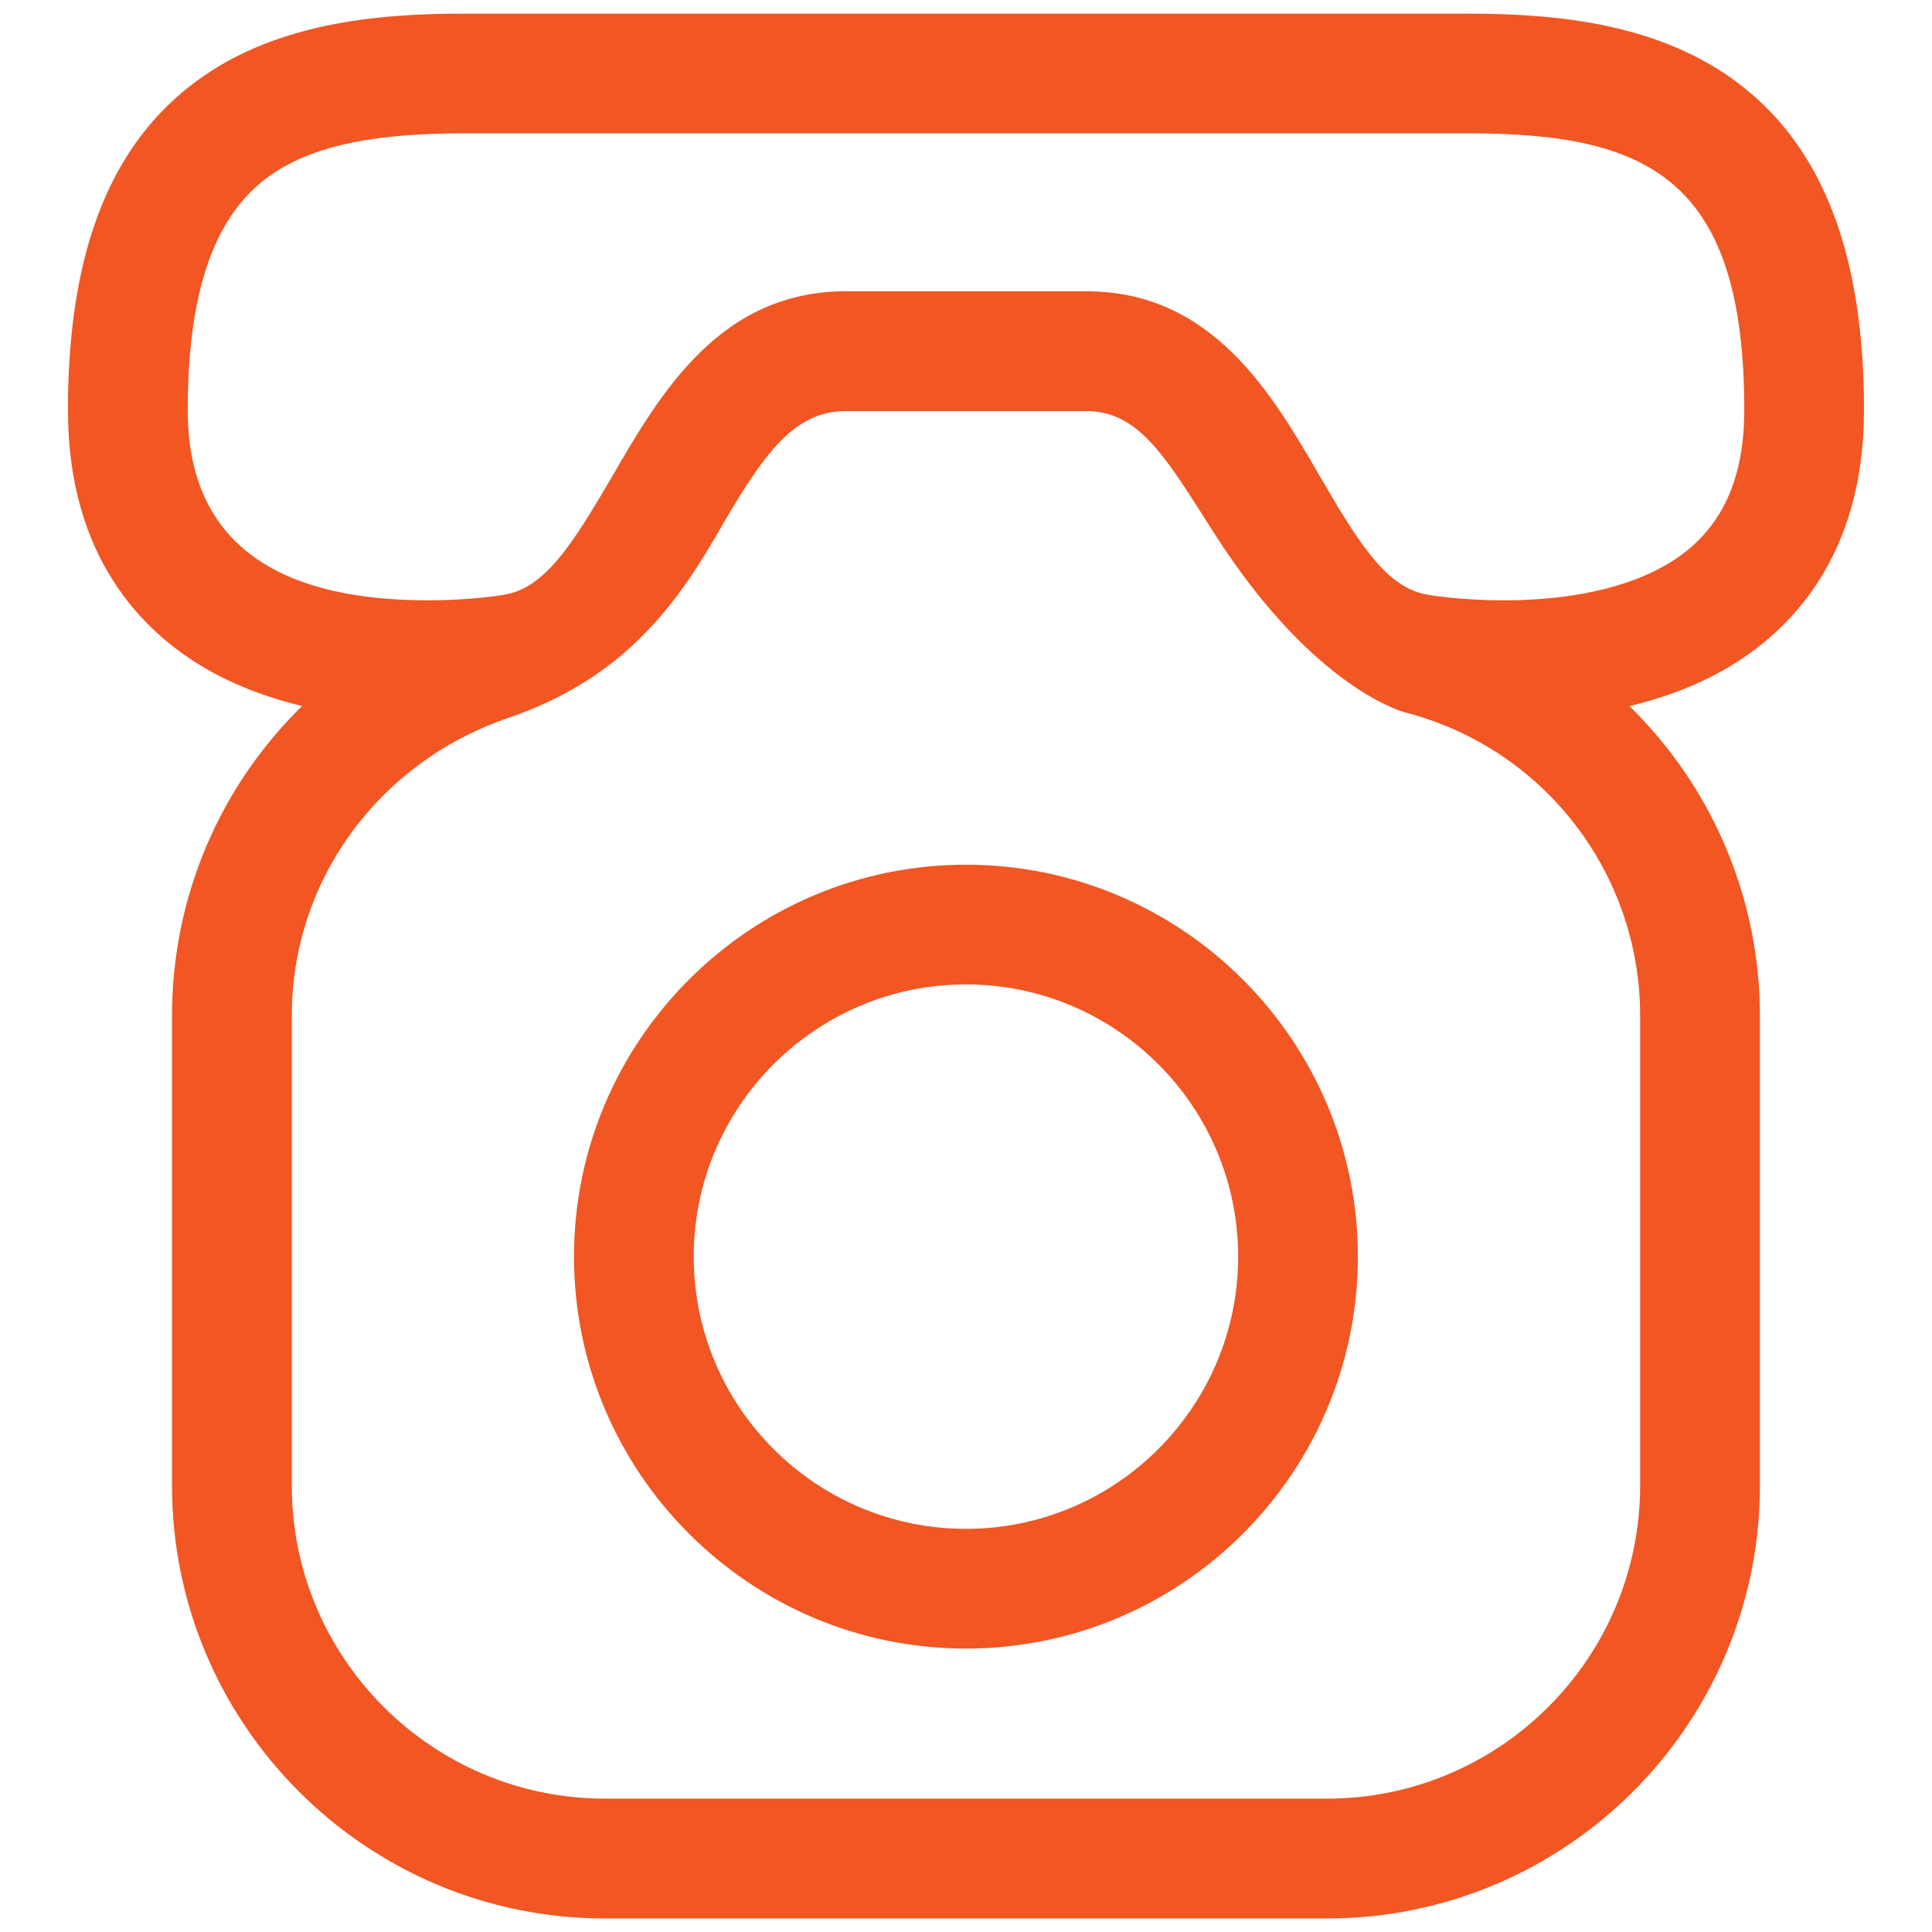<?xml version="1.0" encoding="utf-8"?>
<!-- Generator: Adobe Illustrator 16.0.0, SVG Export Plug-In . SVG Version: 6.00 Build 0)  -->
<!DOCTYPE svg PUBLIC "-//W3C//DTD SVG 1.1//EN" "http://www.w3.org/Graphics/SVG/1.1/DTD/svg11.dtd">
<svg version="1.1" id="Layer_1" xmlns="http://www.w3.org/2000/svg" xmlns:xlink="http://www.w3.org/1999/xlink" x="0px" y="0px"
	 width="30px" height="30px" viewBox="0 0 30 30" enable-background="new 0 0 30 30" xml:space="preserve">
<g>
	<path fill="#F15623" d="M28.944,6.367c0-2.379-0.617-4.023-1.885-5.023c-1.271-1.003-2.951-1.132-4.271-1.132H7.21
		c-1.32,0-2.998,0.128-4.27,1.132c-1.27,1-1.885,2.645-1.885,5.023c0,2.293,1.164,3.447,2.139,4.014
		c0.477,0.275,0.99,0.461,1.498,0.582c-1.266,1.234-2.021,2.951-2.021,4.811v7.295c0,3.707,3.016,6.721,6.721,6.721h11.215
		c3.707,0,6.721-3.014,6.721-6.721v-7.295c0-1.859-0.764-3.576-2.025-4.809c0.508-0.123,1.025-0.307,1.502-0.584
		C27.78,9.814,28.944,8.66,28.944,6.367L28.944,6.367z M25.468,15.773v7.295c0,2.682-2.18,4.861-4.861,4.861H9.392
		c-2.68,0-4.861-2.18-4.861-4.861v-7.295c0-2.115,1.361-3.943,3.361-4.625c1.701-0.582,2.535-1.635,3.223-2.82
		c0.699-1.207,1.172-1.945,2.02-1.945h3.732c0.848,0,1.264,0.771,2.018,1.945c1.541,2.393,2.936,2.736,2.947,2.738
		C23.972,11.623,25.468,13.556,25.468,15.773L25.468,15.773z M25.872,8.771c-0.785,0.455-1.805,0.551-2.521,0.551
		c-0.65,0-1.123-0.078-1.127-0.078c-0.01-0.002-0.021-0.004-0.031-0.006c-0.639-0.088-1.068-0.756-1.699-1.844
		c-0.742-1.279-1.666-2.871-3.627-2.871h-3.732c-1.961,0-2.885,1.592-3.627,2.871C8.874,8.482,8.444,9.15,7.808,9.238
		C7.798,9.24,7.786,9.242,7.776,9.244c-0.006,0-0.479,0.078-1.127,0.078c-2.479,0-3.734-0.994-3.734-2.955
		c0-1.773,0.385-2.939,1.176-3.564C4.733,2.296,5.694,2.07,7.21,2.07h15.578c2.787,0,4.297,0.686,4.297,4.297
		C27.085,7.513,26.688,8.298,25.872,8.771L25.872,8.771z M25.872,8.771"/>
	<path fill="#F15623" d="M14.999,13.427c-3.355,0-6.086,2.73-6.086,6.086c0,3.355,2.73,6.086,6.086,6.086s6.086-2.73,6.086-6.086
		C21.085,16.158,18.354,13.427,14.999,13.427L14.999,13.427z M14.999,23.74c-2.33,0-4.227-1.896-4.227-4.227
		c0-2.33,1.896-4.227,4.227-4.227s4.227,1.897,4.227,4.227C19.226,21.844,17.329,23.74,14.999,23.74L14.999,23.74z M14.999,23.74"/>
</g>
</svg>
